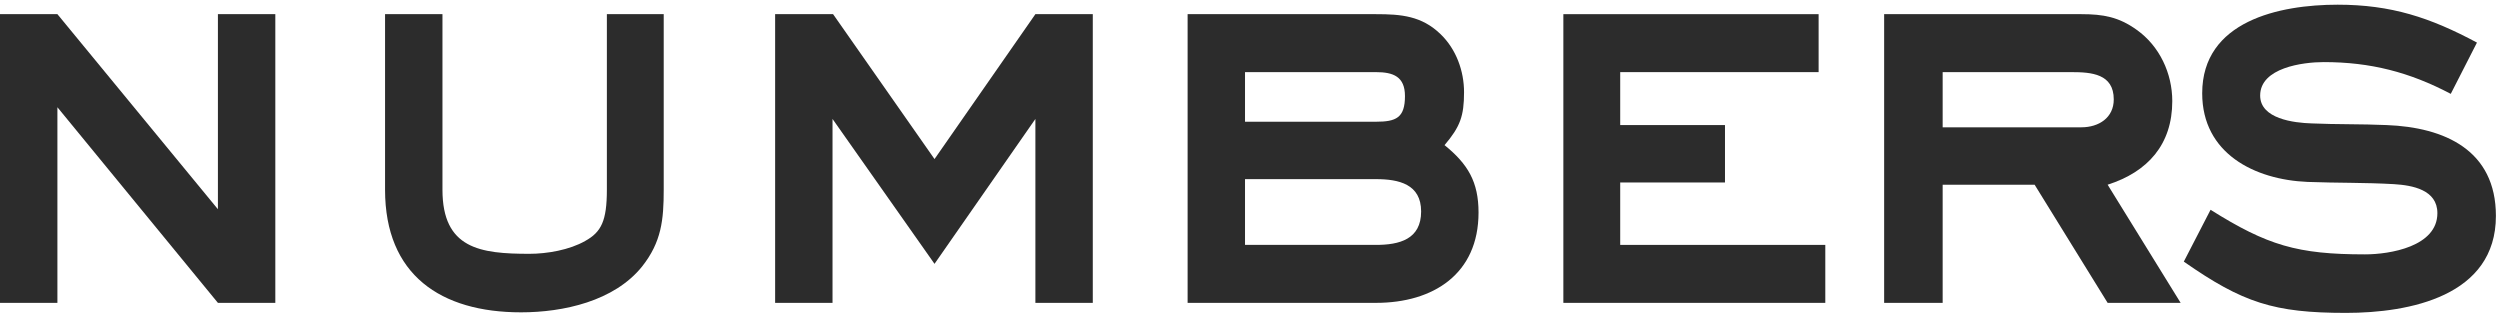 <svg width="314" height="40" viewBox="0 0 314 40" fill="none" xmlns="http://www.w3.org/2000/svg">
<path d="M313.486 27.119C313.486 37.199 302.636 39.299 294.656 39.299C285.626 39.299 281.706 38.039 274.286 32.859L277.646 26.349C284.786 30.829 288.566 31.949 297.036 31.949C300.186 31.949 306.136 30.969 306.136 26.769C306.136 23.829 302.986 23.269 300.676 23.129C297.036 22.919 293.466 22.989 289.826 22.849C283.176 22.569 276.596 19.279 276.596 11.719C276.596 2.619 286.326 0.589 293.606 0.589C300.326 0.589 305.226 2.199 311.106 5.349L307.816 11.789C302.636 9.059 297.736 7.799 291.856 7.799C289.266 7.799 283.876 8.499 283.876 11.999C283.876 14.939 288.146 15.429 290.316 15.499C293.466 15.639 296.616 15.569 299.766 15.709C307.046 15.989 313.486 18.859 313.486 27.119Z" fill="#2C2C2C"/>
<path d="M273.888 38.039H264.718L255.548 23.199H243.998V38.039H236.648V1.779H261.428C264.158 1.779 266.118 2.129 268.358 3.739C271.228 5.769 272.838 9.199 272.838 12.699C272.838 18.159 269.758 21.589 264.718 23.199L273.888 38.039ZM265.488 12.489C265.488 9.269 262.688 9.059 260.168 9.059H243.998V15.989H261.428C263.598 15.989 265.488 14.799 265.488 12.489Z" fill="#2C2C2C"/>
<path d="M229.258 38.039H196.358V1.779H228.418V9.059H203.498V15.709H216.658V22.919H203.498V30.759H229.258V38.039Z" fill="#2C2C2C"/>
<path d="M185.704 26.699C185.704 34.399 180.034 38.039 172.824 38.039H149.164V1.779H172.824C175.974 1.779 178.564 1.989 180.944 4.299C182.904 6.189 183.884 8.919 183.884 11.579C183.884 14.589 183.394 15.919 181.434 18.229C184.374 20.609 185.704 22.849 185.704 26.699ZM176.464 12.069C176.464 9.619 174.994 9.059 172.824 9.059H156.374V15.289H172.824C175.344 15.289 176.464 14.799 176.464 12.069ZM178.494 26.559C178.494 23.129 175.694 22.499 172.824 22.499H156.374V30.759H172.824C175.764 30.759 178.494 30.059 178.494 26.559Z" fill="#2C2C2C"/>
<path d="M137.255 38.039H130.045V14.939L117.375 33.139L104.565 14.939V38.039H97.356V1.779H104.635L117.375 19.979L130.045 1.779H137.255V38.039Z" fill="#2C2C2C"/>
<path d="M83.363 23.829C83.363 27.609 83.083 30.409 80.633 33.489C77.133 37.829 70.763 39.229 65.443 39.229C55.363 39.229 48.363 34.539 48.363 23.829V1.779H55.573V23.829C55.573 31.249 60.333 31.879 66.493 31.879C68.733 31.879 71.533 31.389 73.493 30.269C75.523 29.149 76.223 27.749 76.223 23.829V1.779H83.363V23.829Z" fill="#2C2C2C"/>
<path d="M34.58 38.039H27.37L7.21 13.469V38.039H0V1.779H7.21L27.37 26.279V1.779H34.58V38.039Z" fill="#2C2C2C"/>
</svg>
